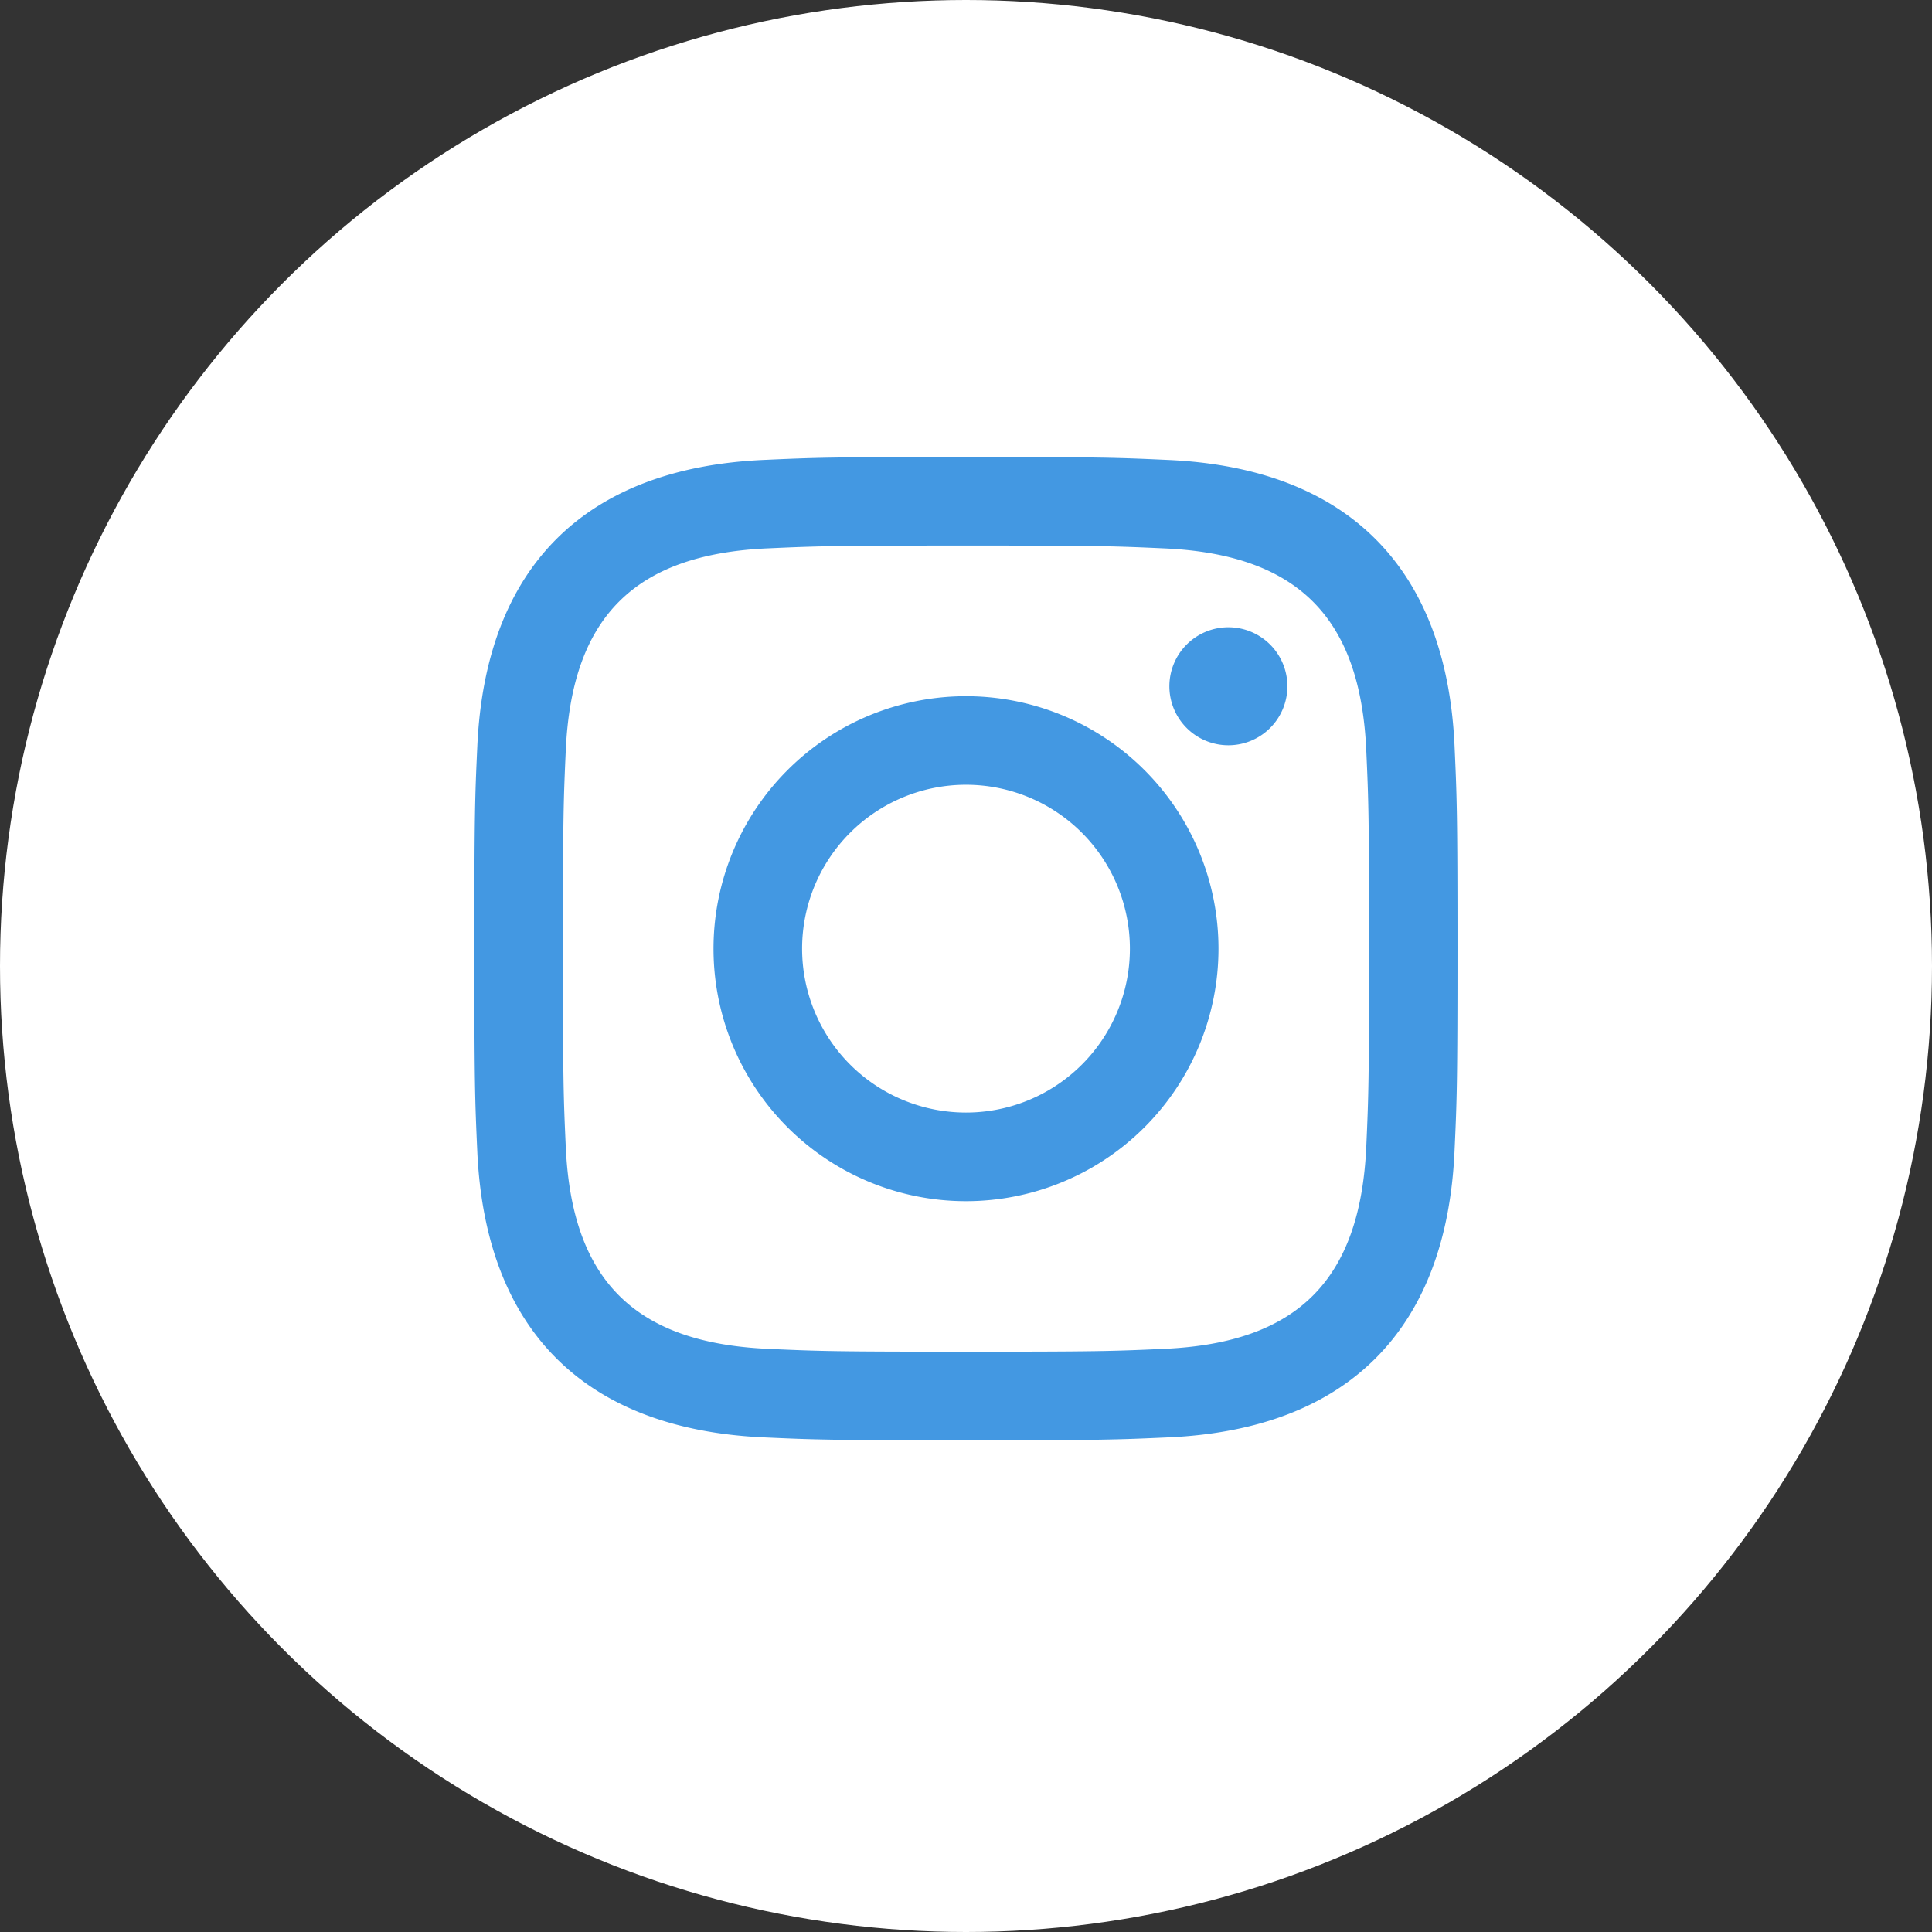 <svg xmlns="http://www.w3.org/2000/svg" width="48" height="48" viewBox="0 0 48 48">
  <rect x="0" y="0" width="48" height="48" fill="#333333" stroke="none"/>
  <g id="グループ_18386" data-name="グループ 18386" transform="translate(-81.012 -5253.431)">
    <circle id="楕円形_5" data-name="楕円形 5" cx="24" cy="24" r="24" transform="translate(81.012 5253.431)" fill="#fff"/>
    <path id="iconmonstr-instagram-11_1_" data-name="iconmonstr-instagram-11 (1)" d="M12.215,2.2c3.261,0,3.648.012,4.937.071,3.31.151,4.857,1.721,5.007,5.007.059,1.288.07,1.675.07,4.936s-.012,3.648-.07,4.936c-.152,3.283-1.694,4.857-5.007,5.007-1.289.059-1.674.071-4.937.071s-3.648-.012-4.936-.071c-3.318-.152-4.857-1.729-5.007-5.008-.059-1.288-.071-1.674-.071-4.936s.013-3.647.071-4.936c.152-3.285,1.694-4.857,5.007-5.007,1.289-.058,1.675-.07,4.936-.07Zm0-2.2C8.9,0,8.483.014,7.18.073,2.743.277.278,2.738.074,7.179.014,8.483,0,8.9,0,12.215s.014,3.734.073,5.037c.2,4.436,2.665,6.9,7.105,7.105,1.3.059,1.719.073,5.037.073s3.734-.014,5.037-.073c4.432-.2,6.9-2.665,7.1-7.105.06-1.3.074-1.719.074-5.037s-.014-3.733-.073-5.036c-.2-4.432-2.664-6.9-7.1-7.105C15.949.014,15.533,0,12.215,0Zm0,5.943a6.273,6.273,0,1,0,6.273,6.273A6.273,6.273,0,0,0,12.215,5.943Zm0,10.344a4.072,4.072,0,1,1,4.072-4.072A4.071,4.071,0,0,1,12.215,16.287ZM18.736,4.23A1.466,1.466,0,1,0,20.2,5.7,1.466,1.466,0,0,0,18.736,4.23Z" transform="translate(92.797 5264.785)" fill="#4398e2"/>
  </g>
</svg>
